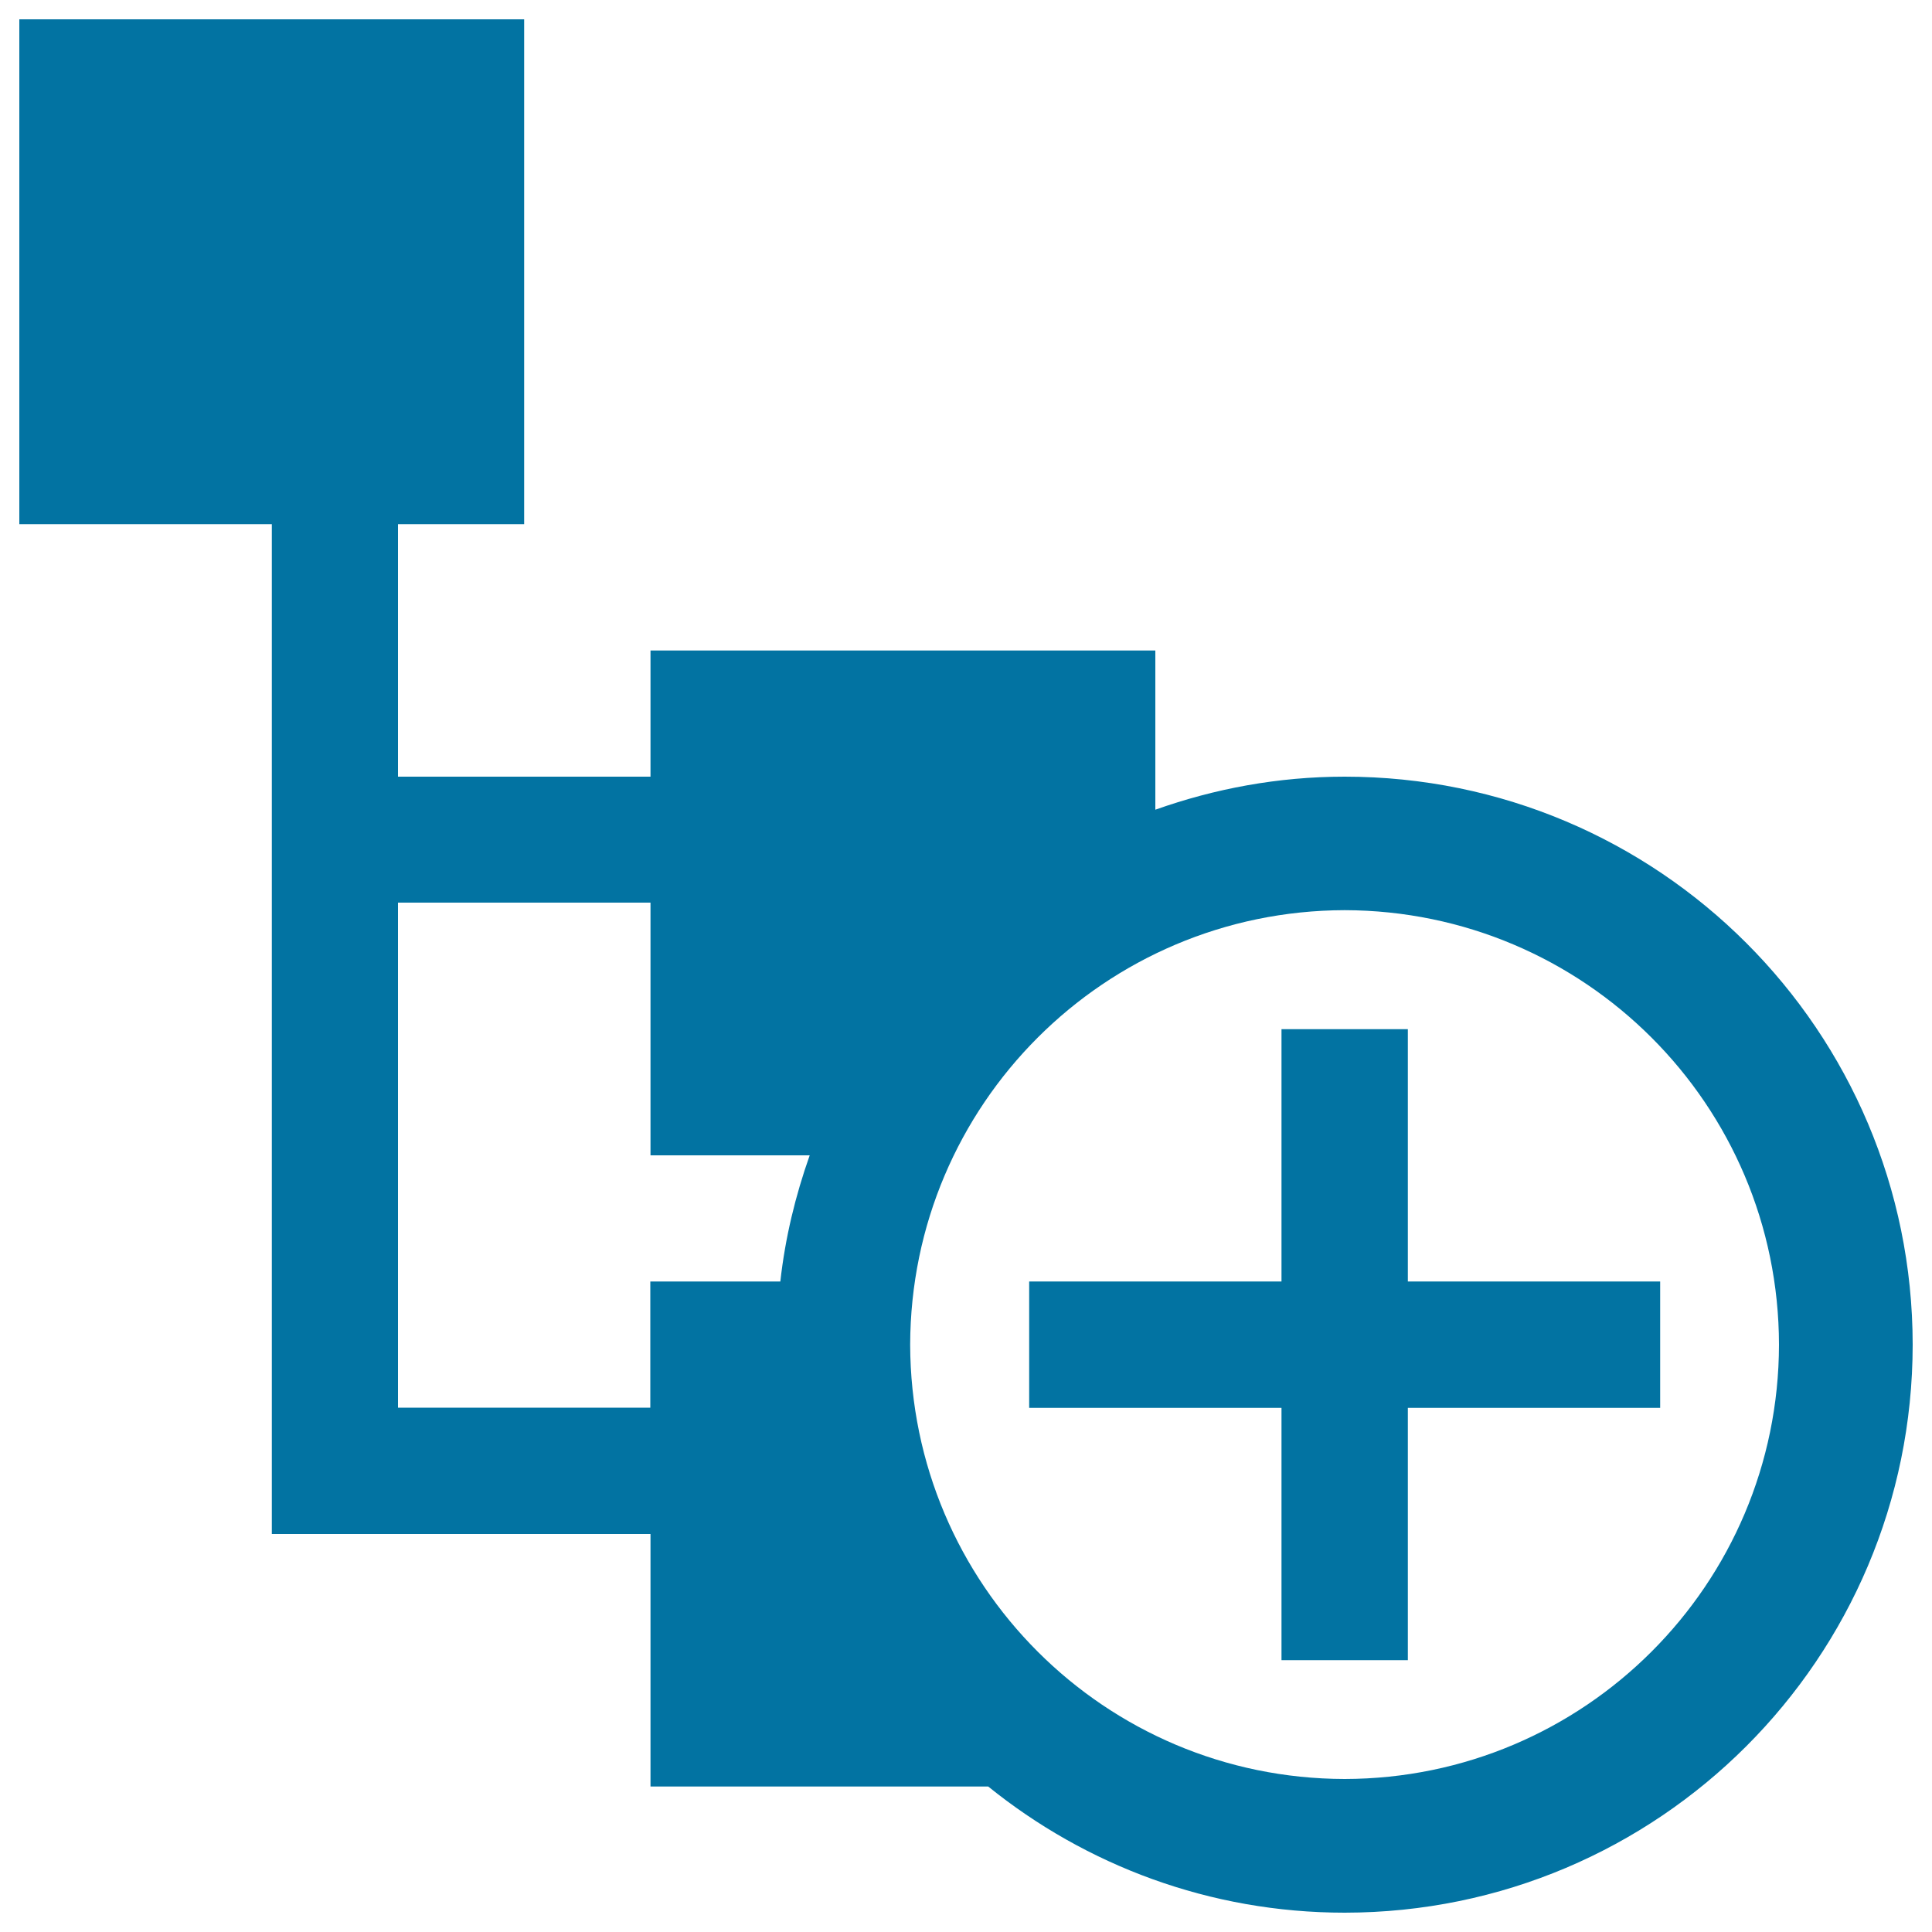 <svg xmlns="http://www.w3.org/2000/svg" viewBox="0 0 1000 1000" style="fill:#0273a2">
<title>Category Add Button SVG icon</title>
<g><g><path d="M696,402c-34.5,0-67.3,6.2-98,17.1v-82.4H336.7V402H206V271.3h65.3V10H10v261.3h130.7V794h196v130.7h174.8C561.9,965.4,626.1,990,696,990c162.4-0.1,293.9-131.6,294-294C989.9,533.5,858.4,402,696,402z M403.9,663.3h-67.3v65.3H206l0-261.4h130.7V598h82.4C411.7,618.9,406.4,640.7,403.9,663.3z M696,920.8C571.8,920.6,471.4,820.1,471.1,696c0.3-124.2,100.7-224.6,224.9-224.9c124.1,0.3,224.6,100.7,224.8,224.9C920.6,820.1,820.1,920.6,696,920.8z"/><polygon points="728.7,663.3 728.7,532.7 663.3,532.7 663.3,663.3 532.7,663.3 532.7,728.7 663.3,728.7 663.3,859.3 728.7,859.3 728.7,728.7 859.3,728.7 859.3,663.3 "/></g></g>
</svg>